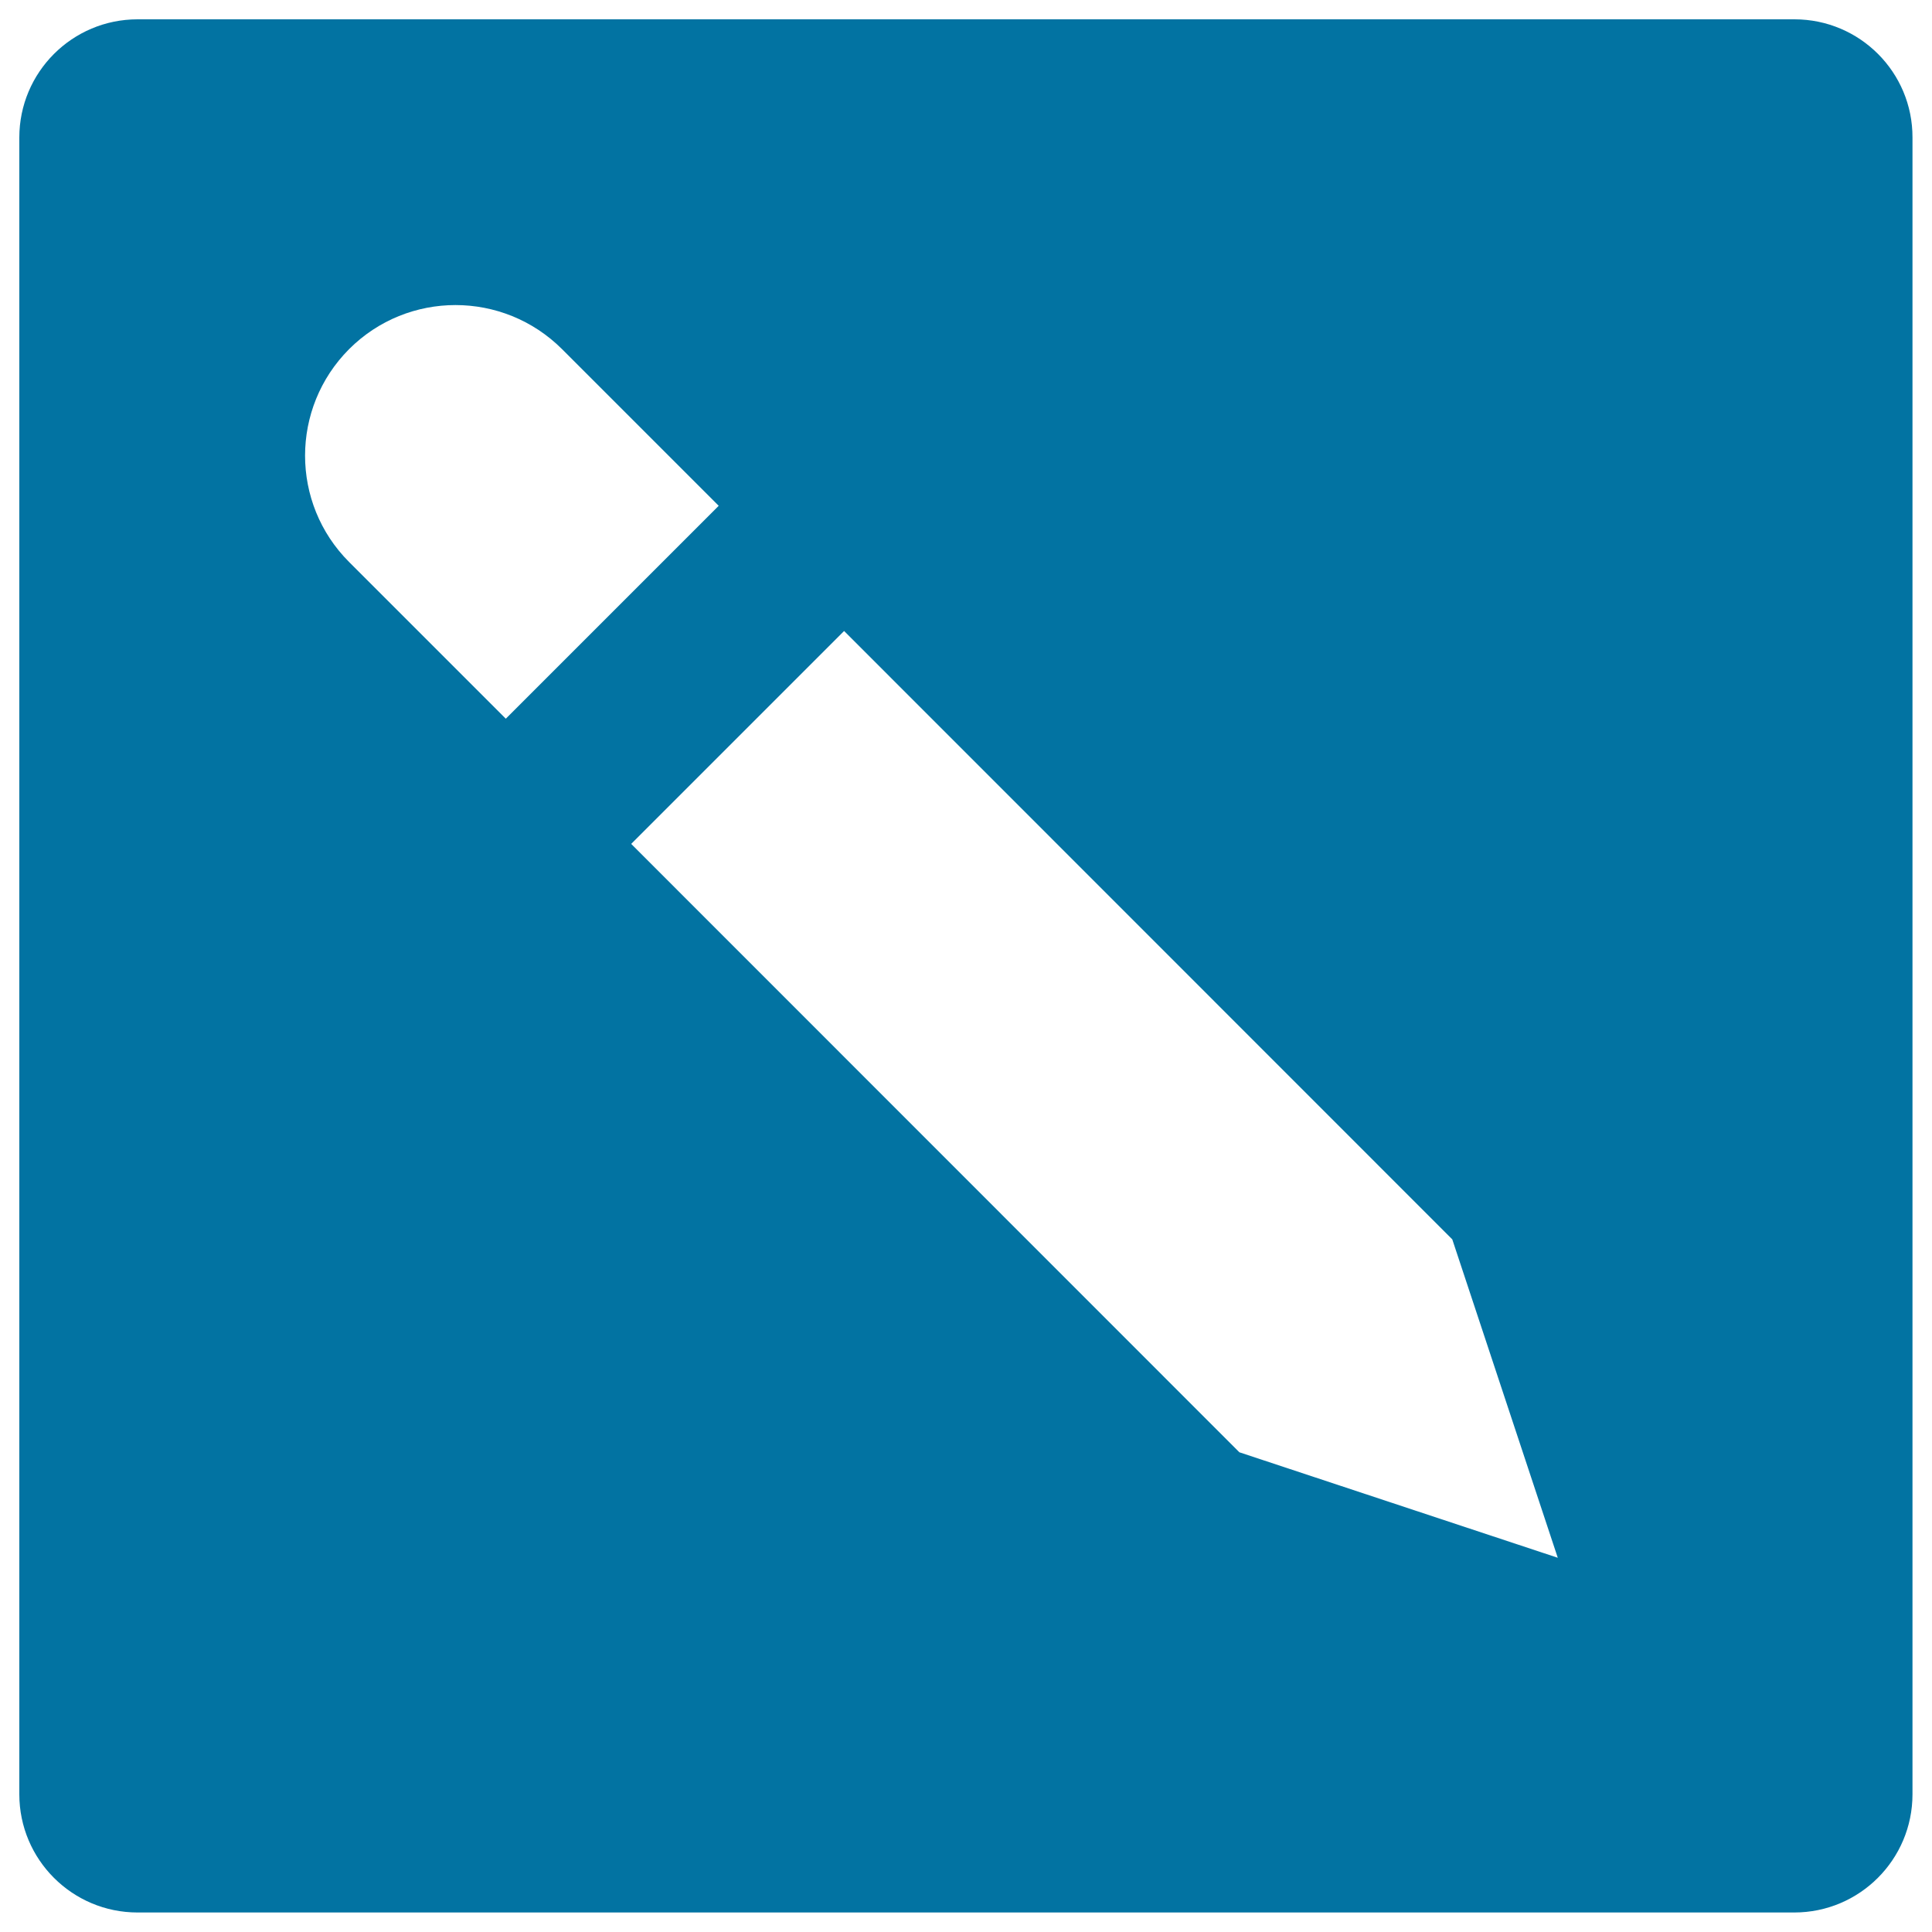 <svg xmlns="http://www.w3.org/2000/svg" viewBox="0 0 1000 1000" style="fill:#0273a2">
<title>Pencil SVG icon</title>
<g><g><g><path d="M928.8,10H71.2C37.4,10,10,37.4,10,71.2v857.5c0,33.8,27.4,61.2,61.2,61.2h857.5c33.8,0,61.2-27.4,61.2-61.2V71.2C990,37.4,962.6,10,928.8,10z M180.7,290.9c-30.4-30.4-30.4-79.7,0-110.2c30.4-30.4,79.7-30.4,110.2,0l81.1,81.1L261.8,372L180.7,290.9z M641.5,751.7L326.7,436.8l110.2-110.2l314.8,314.9l54.6,164.8L641.5,751.7z"/></g></g></g>
</svg>